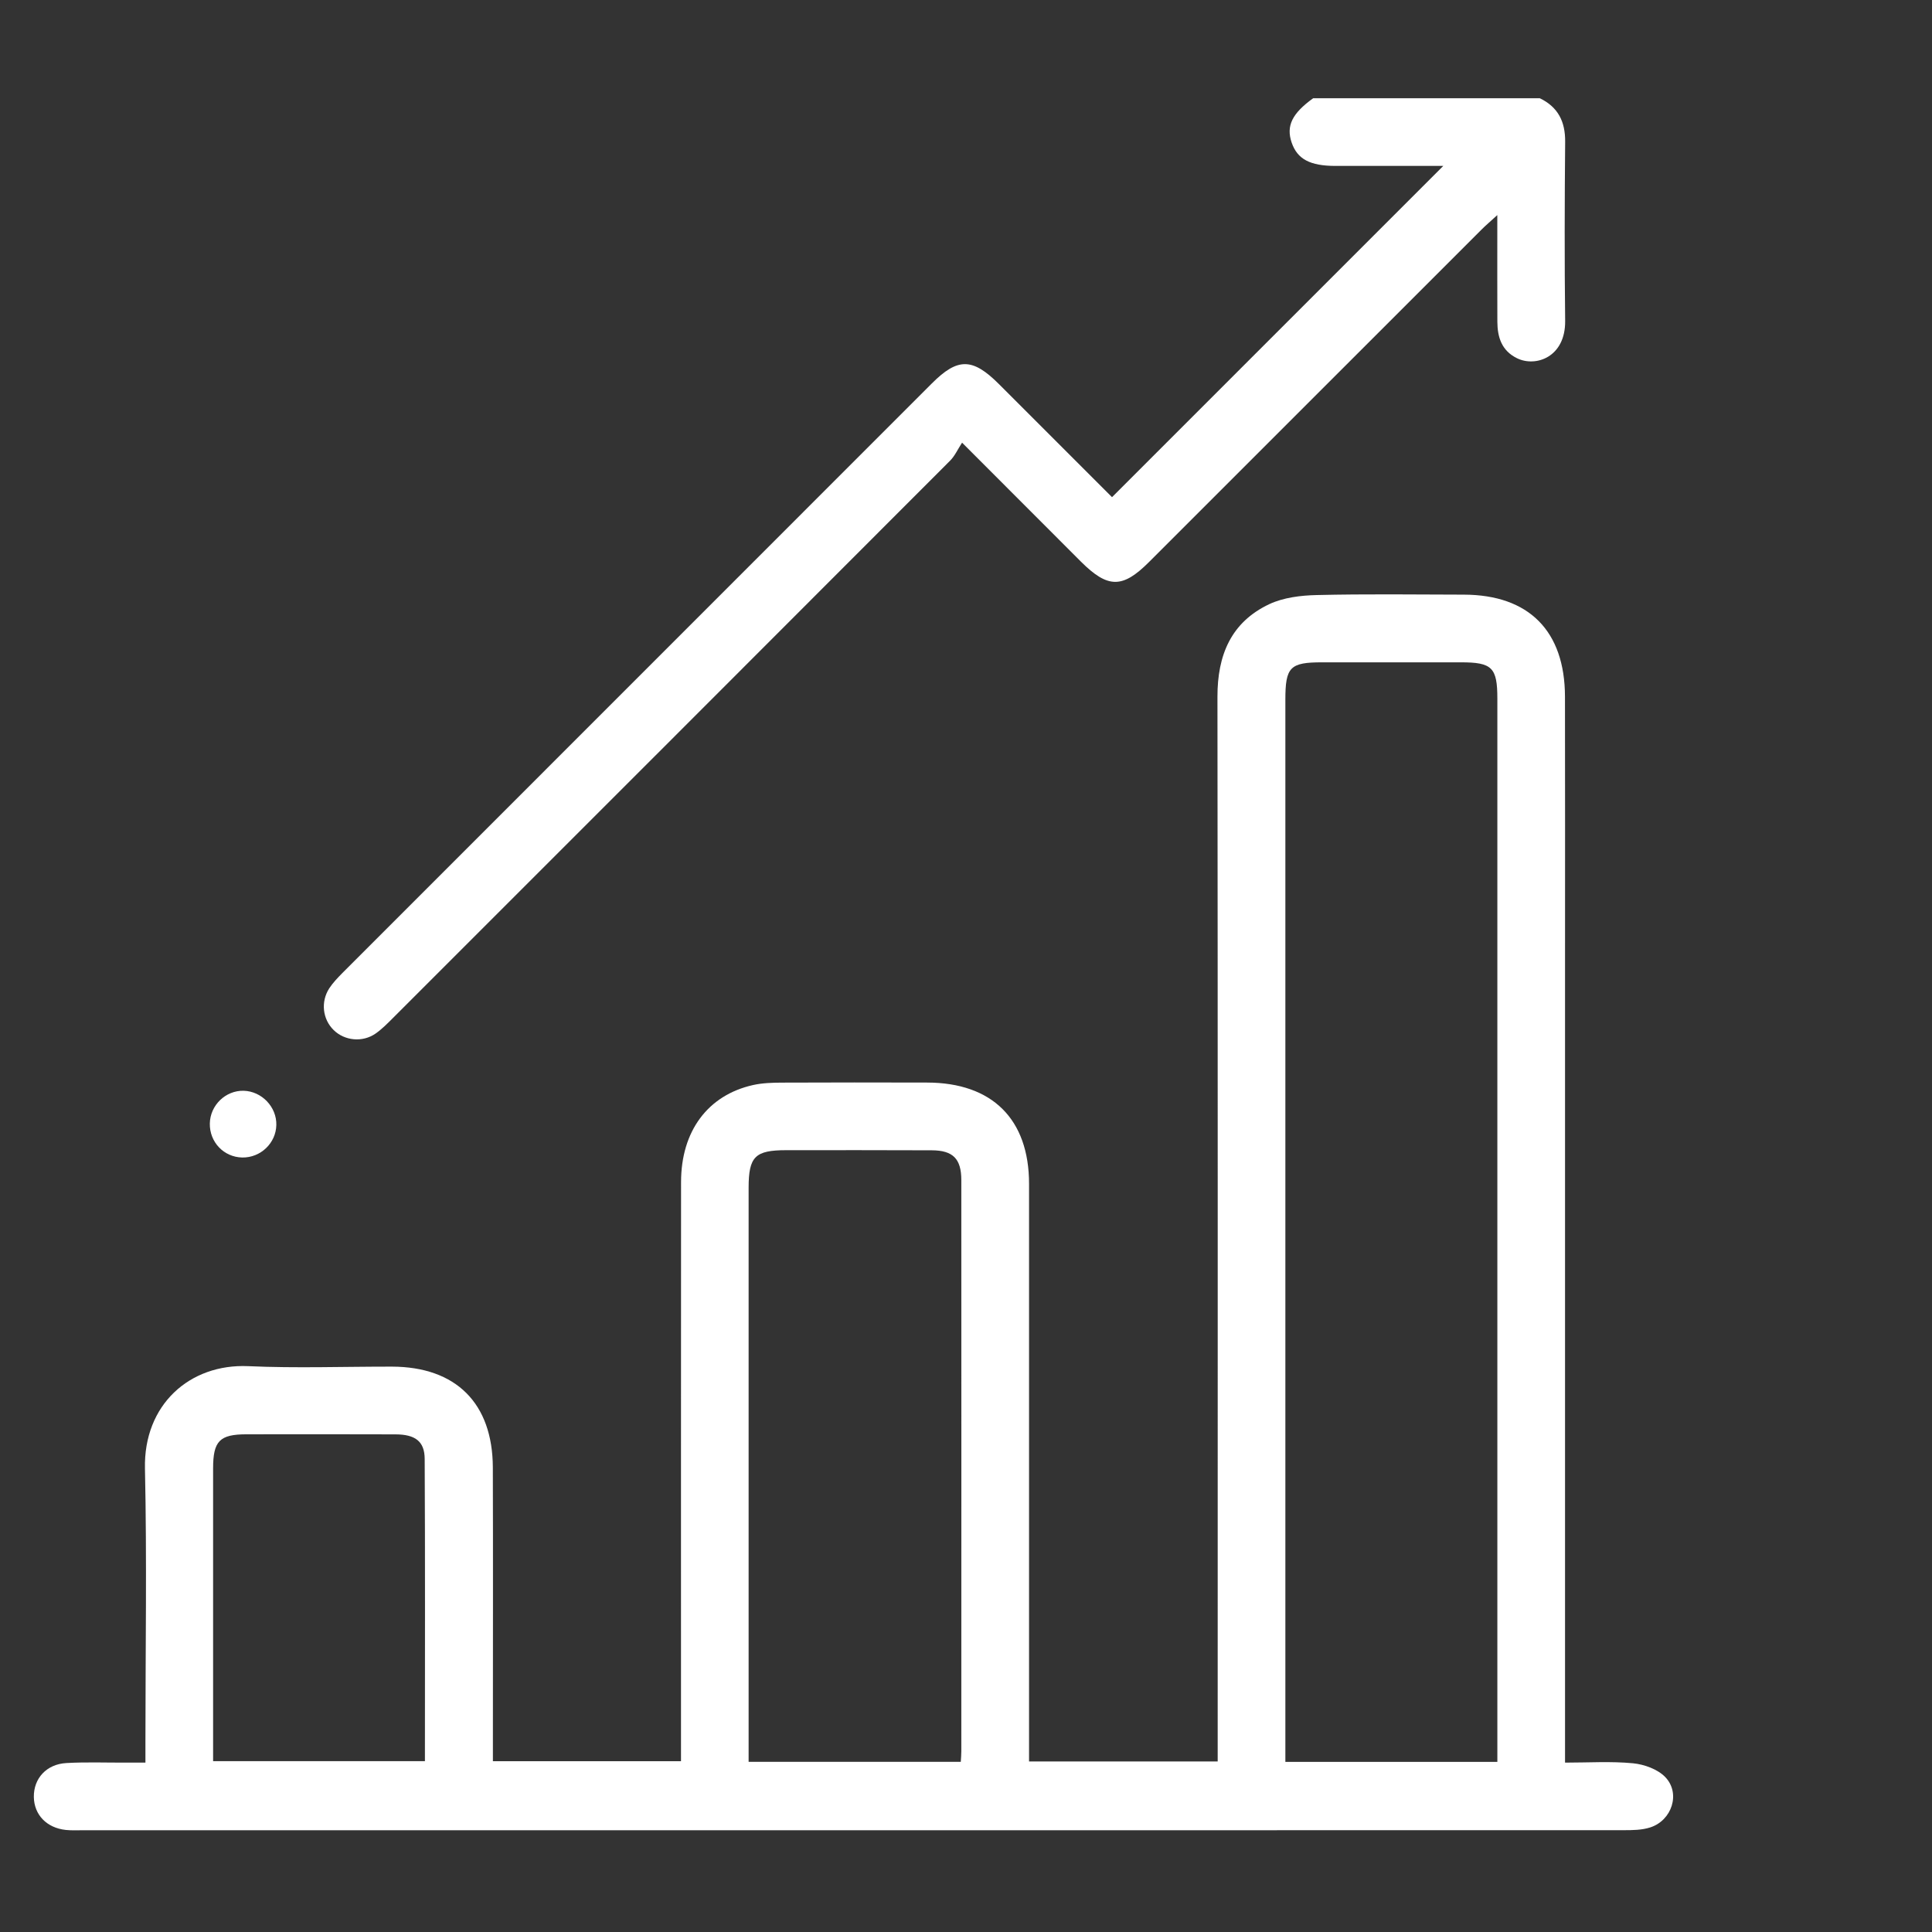 <svg xmlns="http://www.w3.org/2000/svg" width="33" height="33" viewBox="0 0 33 33" fill="none"><rect x="0" y="0" width="33" height="33" fill="#333333" stroke="none"/><path d="M26.301 1.678C26.612 1.828 26.737 2.076 26.734 2.42C26.725 3.44 26.722 4.461 26.734 5.481C26.741 6.101 26.23 6.277 25.91 6.118C25.65 5.99 25.577 5.76 25.576 5.495C25.574 5.004 25.575 4.513 25.575 4.022C25.575 3.928 25.575 3.836 25.575 3.674C25.45 3.789 25.373 3.853 25.303 3.924C23.41 5.816 21.518 7.708 19.625 9.601C19.172 10.054 18.923 10.051 18.463 9.593C17.81 8.941 17.158 8.287 16.433 7.561C16.359 7.674 16.31 7.786 16.231 7.866C13.061 11.041 9.888 14.213 6.715 17.385C6.62 17.48 6.524 17.578 6.415 17.654C6.192 17.809 5.886 17.778 5.699 17.594C5.51 17.409 5.475 17.112 5.624 16.881C5.687 16.786 5.768 16.701 5.849 16.619C9.204 13.262 12.56 9.906 15.916 6.55C16.358 6.107 16.611 6.11 17.061 6.559C17.714 7.212 18.367 7.865 18.994 8.492C20.884 6.601 22.765 4.72 24.652 2.834C24.54 2.834 24.384 2.834 24.228 2.834C23.756 2.834 23.284 2.834 22.812 2.834C22.375 2.834 22.159 2.718 22.062 2.434C21.966 2.151 22.069 1.938 22.43 1.678H26.301V1.678Z" fill="white"></path><path d="M2.484 30.106C2.484 29.971 2.484 29.867 2.484 29.764C2.484 28.204 2.51 26.643 2.476 25.085C2.451 23.994 3.24 23.291 4.24 23.335C5.057 23.372 5.877 23.342 6.695 23.343C7.787 23.346 8.414 23.967 8.418 25.064C8.423 26.614 8.419 28.164 8.419 29.715C8.419 29.83 8.419 29.945 8.419 30.083H11.632V29.754C11.632 26.567 11.631 23.38 11.633 20.192C11.633 19.32 12.09 18.706 12.864 18.533C13.022 18.498 13.188 18.493 13.351 18.492C14.179 18.488 15.008 18.489 15.835 18.491C16.947 18.492 17.577 19.116 17.577 20.222C17.577 23.39 17.577 26.558 17.577 29.726V30.087H20.799C20.799 29.967 20.799 29.846 20.799 29.724C20.799 23.783 20.802 17.842 20.795 11.901C20.794 11.191 21.026 10.628 21.681 10.319C21.923 10.206 22.218 10.17 22.491 10.164C23.328 10.144 24.166 10.155 25.004 10.157C26.115 10.16 26.728 10.777 26.731 11.898C26.734 13.371 26.732 14.845 26.732 16.317C26.732 20.776 26.732 25.234 26.732 29.692V30.107C27.134 30.107 27.516 30.082 27.893 30.118C28.086 30.137 28.316 30.22 28.445 30.355C28.71 30.632 28.557 31.096 28.186 31.214C28.043 31.26 27.883 31.261 27.731 31.261C18.958 31.263 10.187 31.262 1.414 31.262C1.318 31.262 1.221 31.267 1.125 31.257C0.797 31.222 0.583 30.998 0.578 30.694C0.574 30.377 0.793 30.133 1.135 30.114C1.471 30.095 1.809 30.108 2.146 30.107C2.249 30.107 2.352 30.107 2.484 30.107V30.106ZM25.576 30.093C25.576 29.964 25.576 29.86 25.576 29.755C25.576 28.696 25.576 27.636 25.576 26.578C25.576 21.696 25.576 16.815 25.576 11.935C25.576 11.401 25.487 11.313 24.952 11.313C24.163 11.313 23.373 11.313 22.584 11.313C22.033 11.313 21.955 11.393 21.955 11.954C21.955 17.893 21.955 23.833 21.955 29.774V30.094H25.576V30.093ZM16.411 30.093C16.415 30.025 16.42 29.97 16.42 29.913C16.42 26.661 16.422 23.409 16.42 20.157C16.42 19.792 16.277 19.649 15.914 19.648C15.086 19.644 14.259 19.646 13.431 19.646C12.897 19.646 12.788 19.755 12.787 20.285C12.787 23.45 12.787 26.615 12.787 29.781V30.093H16.411ZM3.64 30.082H7.258C7.258 28.346 7.263 26.633 7.254 24.921C7.253 24.619 7.093 24.501 6.754 24.5C5.907 24.497 5.06 24.498 4.213 24.499C3.752 24.499 3.64 24.612 3.64 25.082C3.639 26.487 3.64 27.892 3.64 29.297C3.64 29.555 3.64 29.813 3.64 30.083V30.082Z" fill="white"></path><path d="M4.138 19.771C3.823 19.765 3.578 19.508 3.584 19.19C3.59 18.878 3.853 18.624 4.162 18.631C4.471 18.64 4.727 18.907 4.72 19.215C4.714 19.526 4.451 19.776 4.138 19.771Z" fill="white"></path></svg>